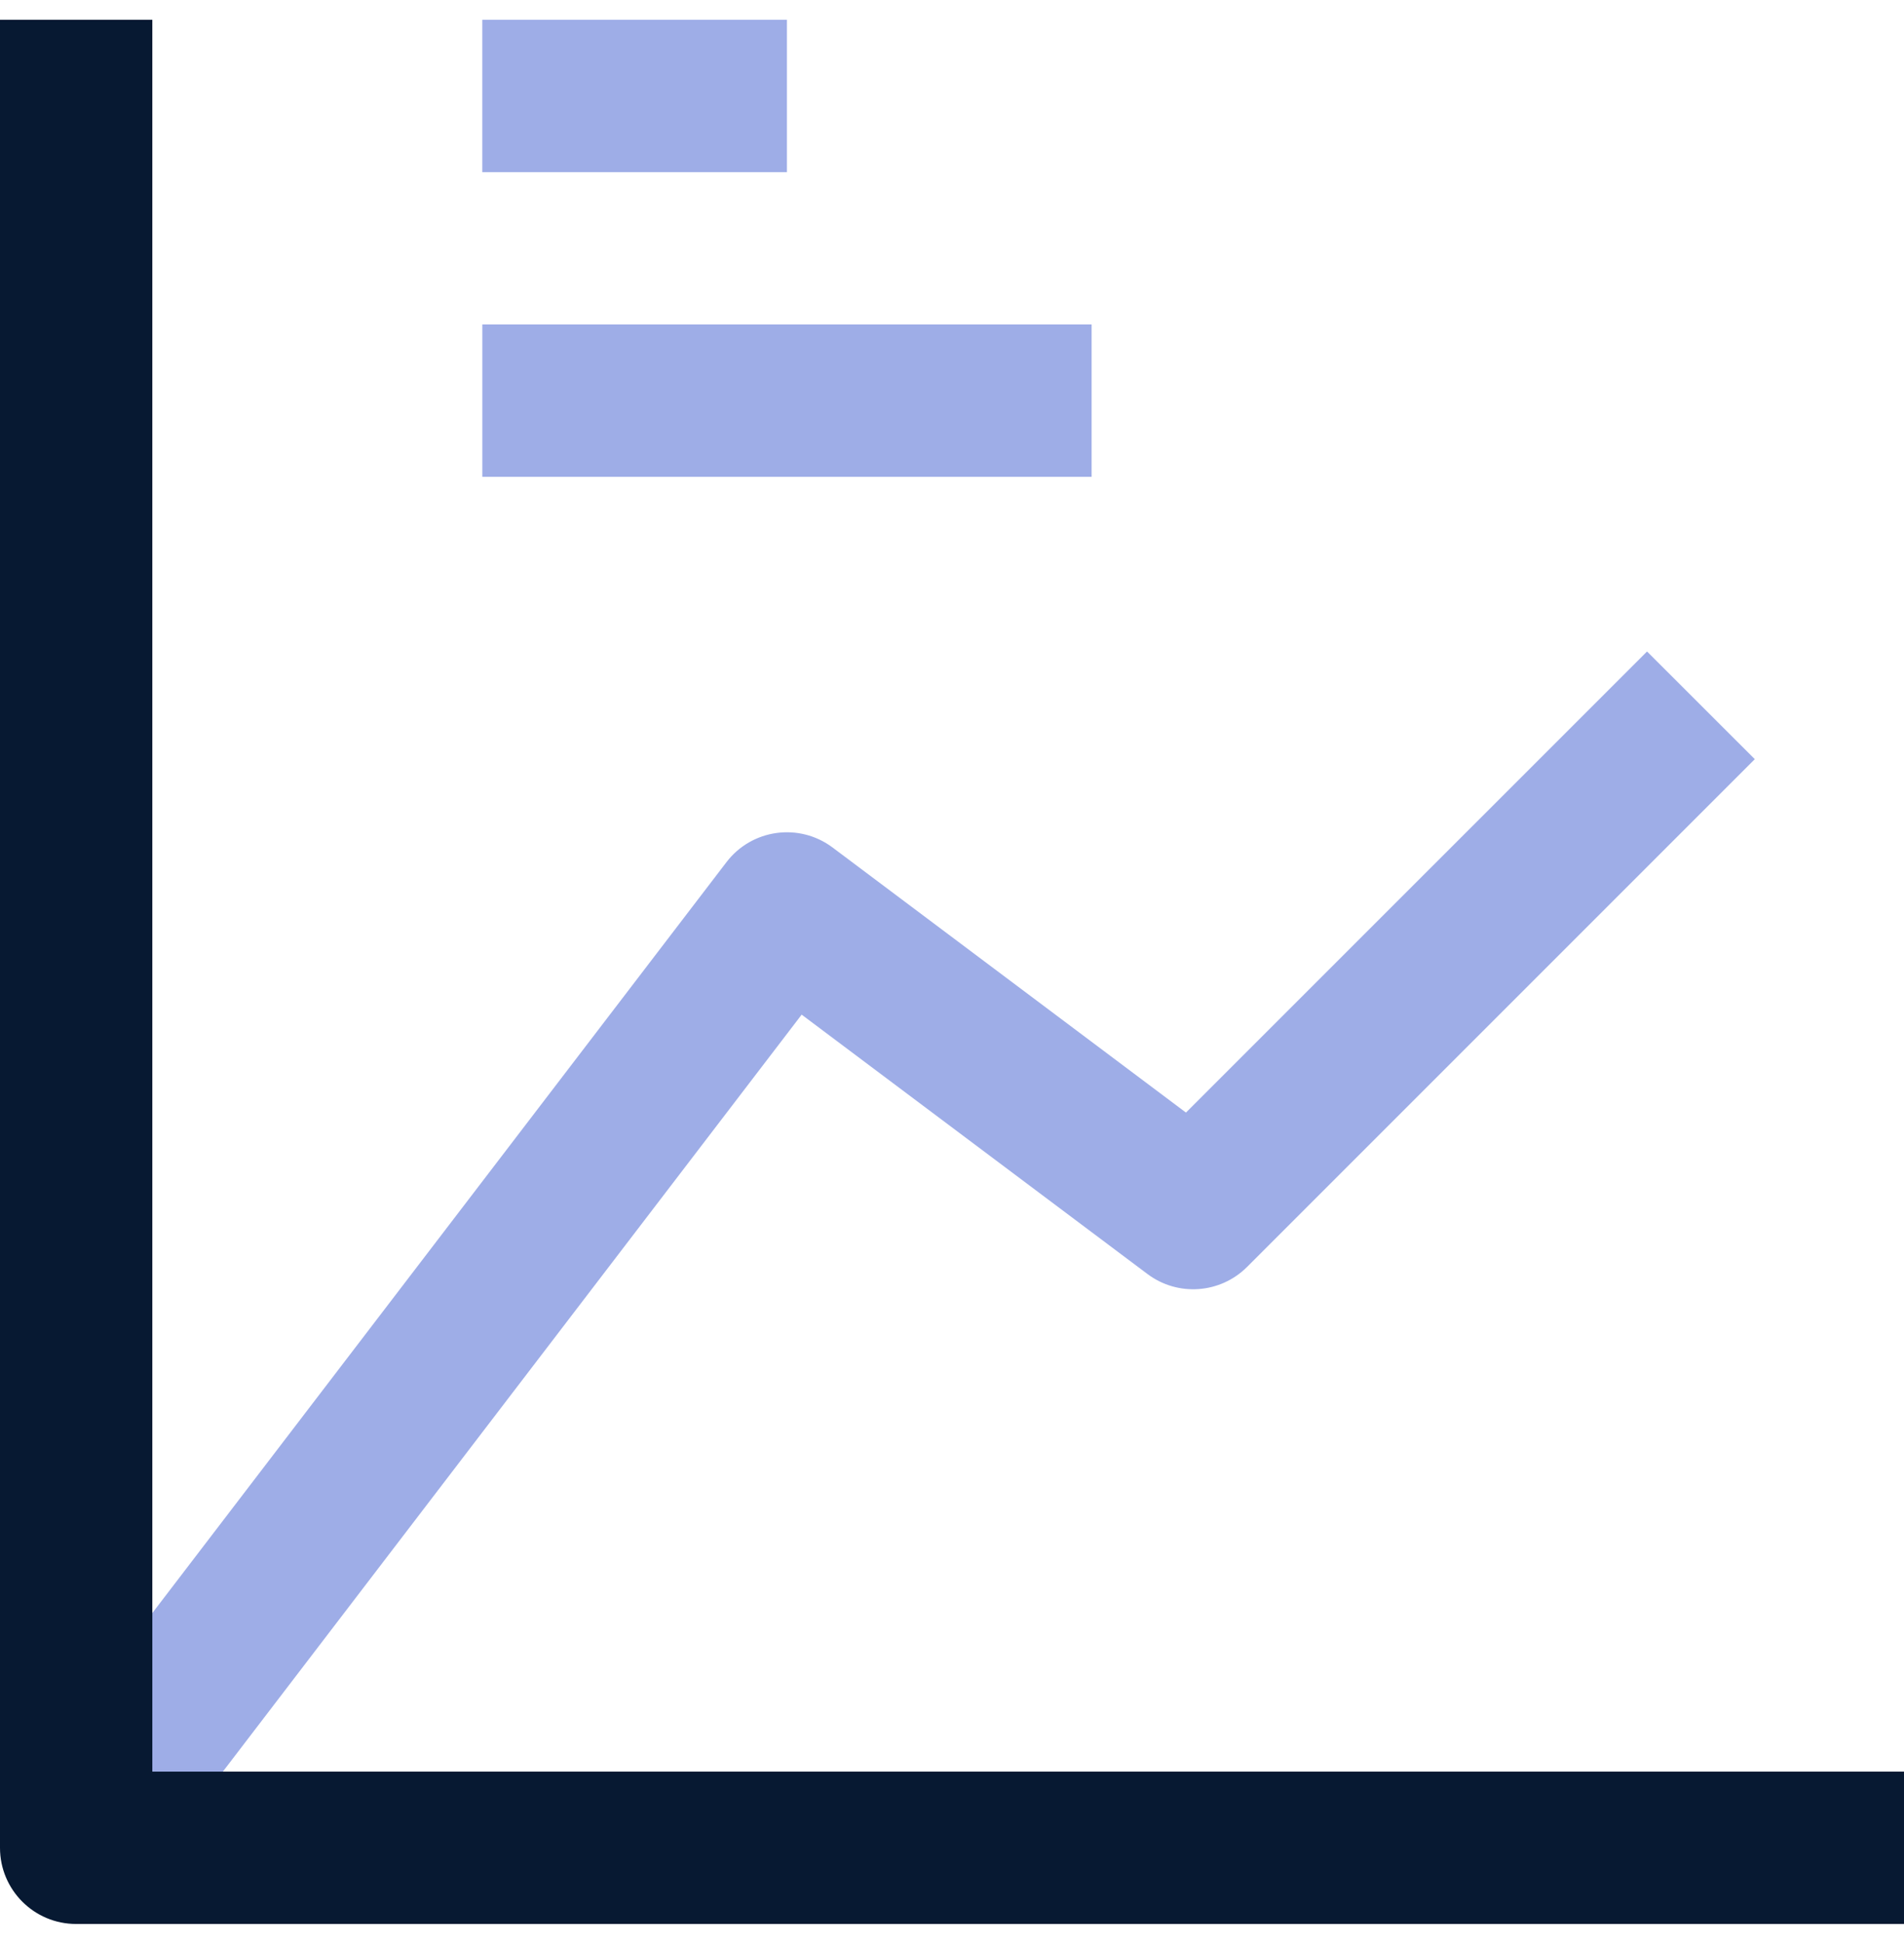<svg xmlns:xlink="http://www.w3.org/1999/xlink" xmlns="http://www.w3.org/2000/svg" width="49" height="50" viewBox="0 0 49 50" fill="none"><path d="M28.093 12.27H12.413V8.35H28.093V12.27ZM20.252 0.51H12.412V4.43H20.252V0.51ZM42.387 16.765L30.521 28.63L21.428 21.81C20.567 21.164 19.348 21.332 18.695 22.187L1.709 44.4L4.824 46.781L20.631 26.11L29.531 32.785C30.311 33.37 31.403 33.292 32.093 32.603L45.16 19.536L42.387 16.765Z" fill="#9EADE7"></path><path d="M49 45.59V49.51H1.959C0.877 49.51 0 48.632 0 47.55V0.51H3.92V45.59H49Z" fill="#071932"></path></svg>